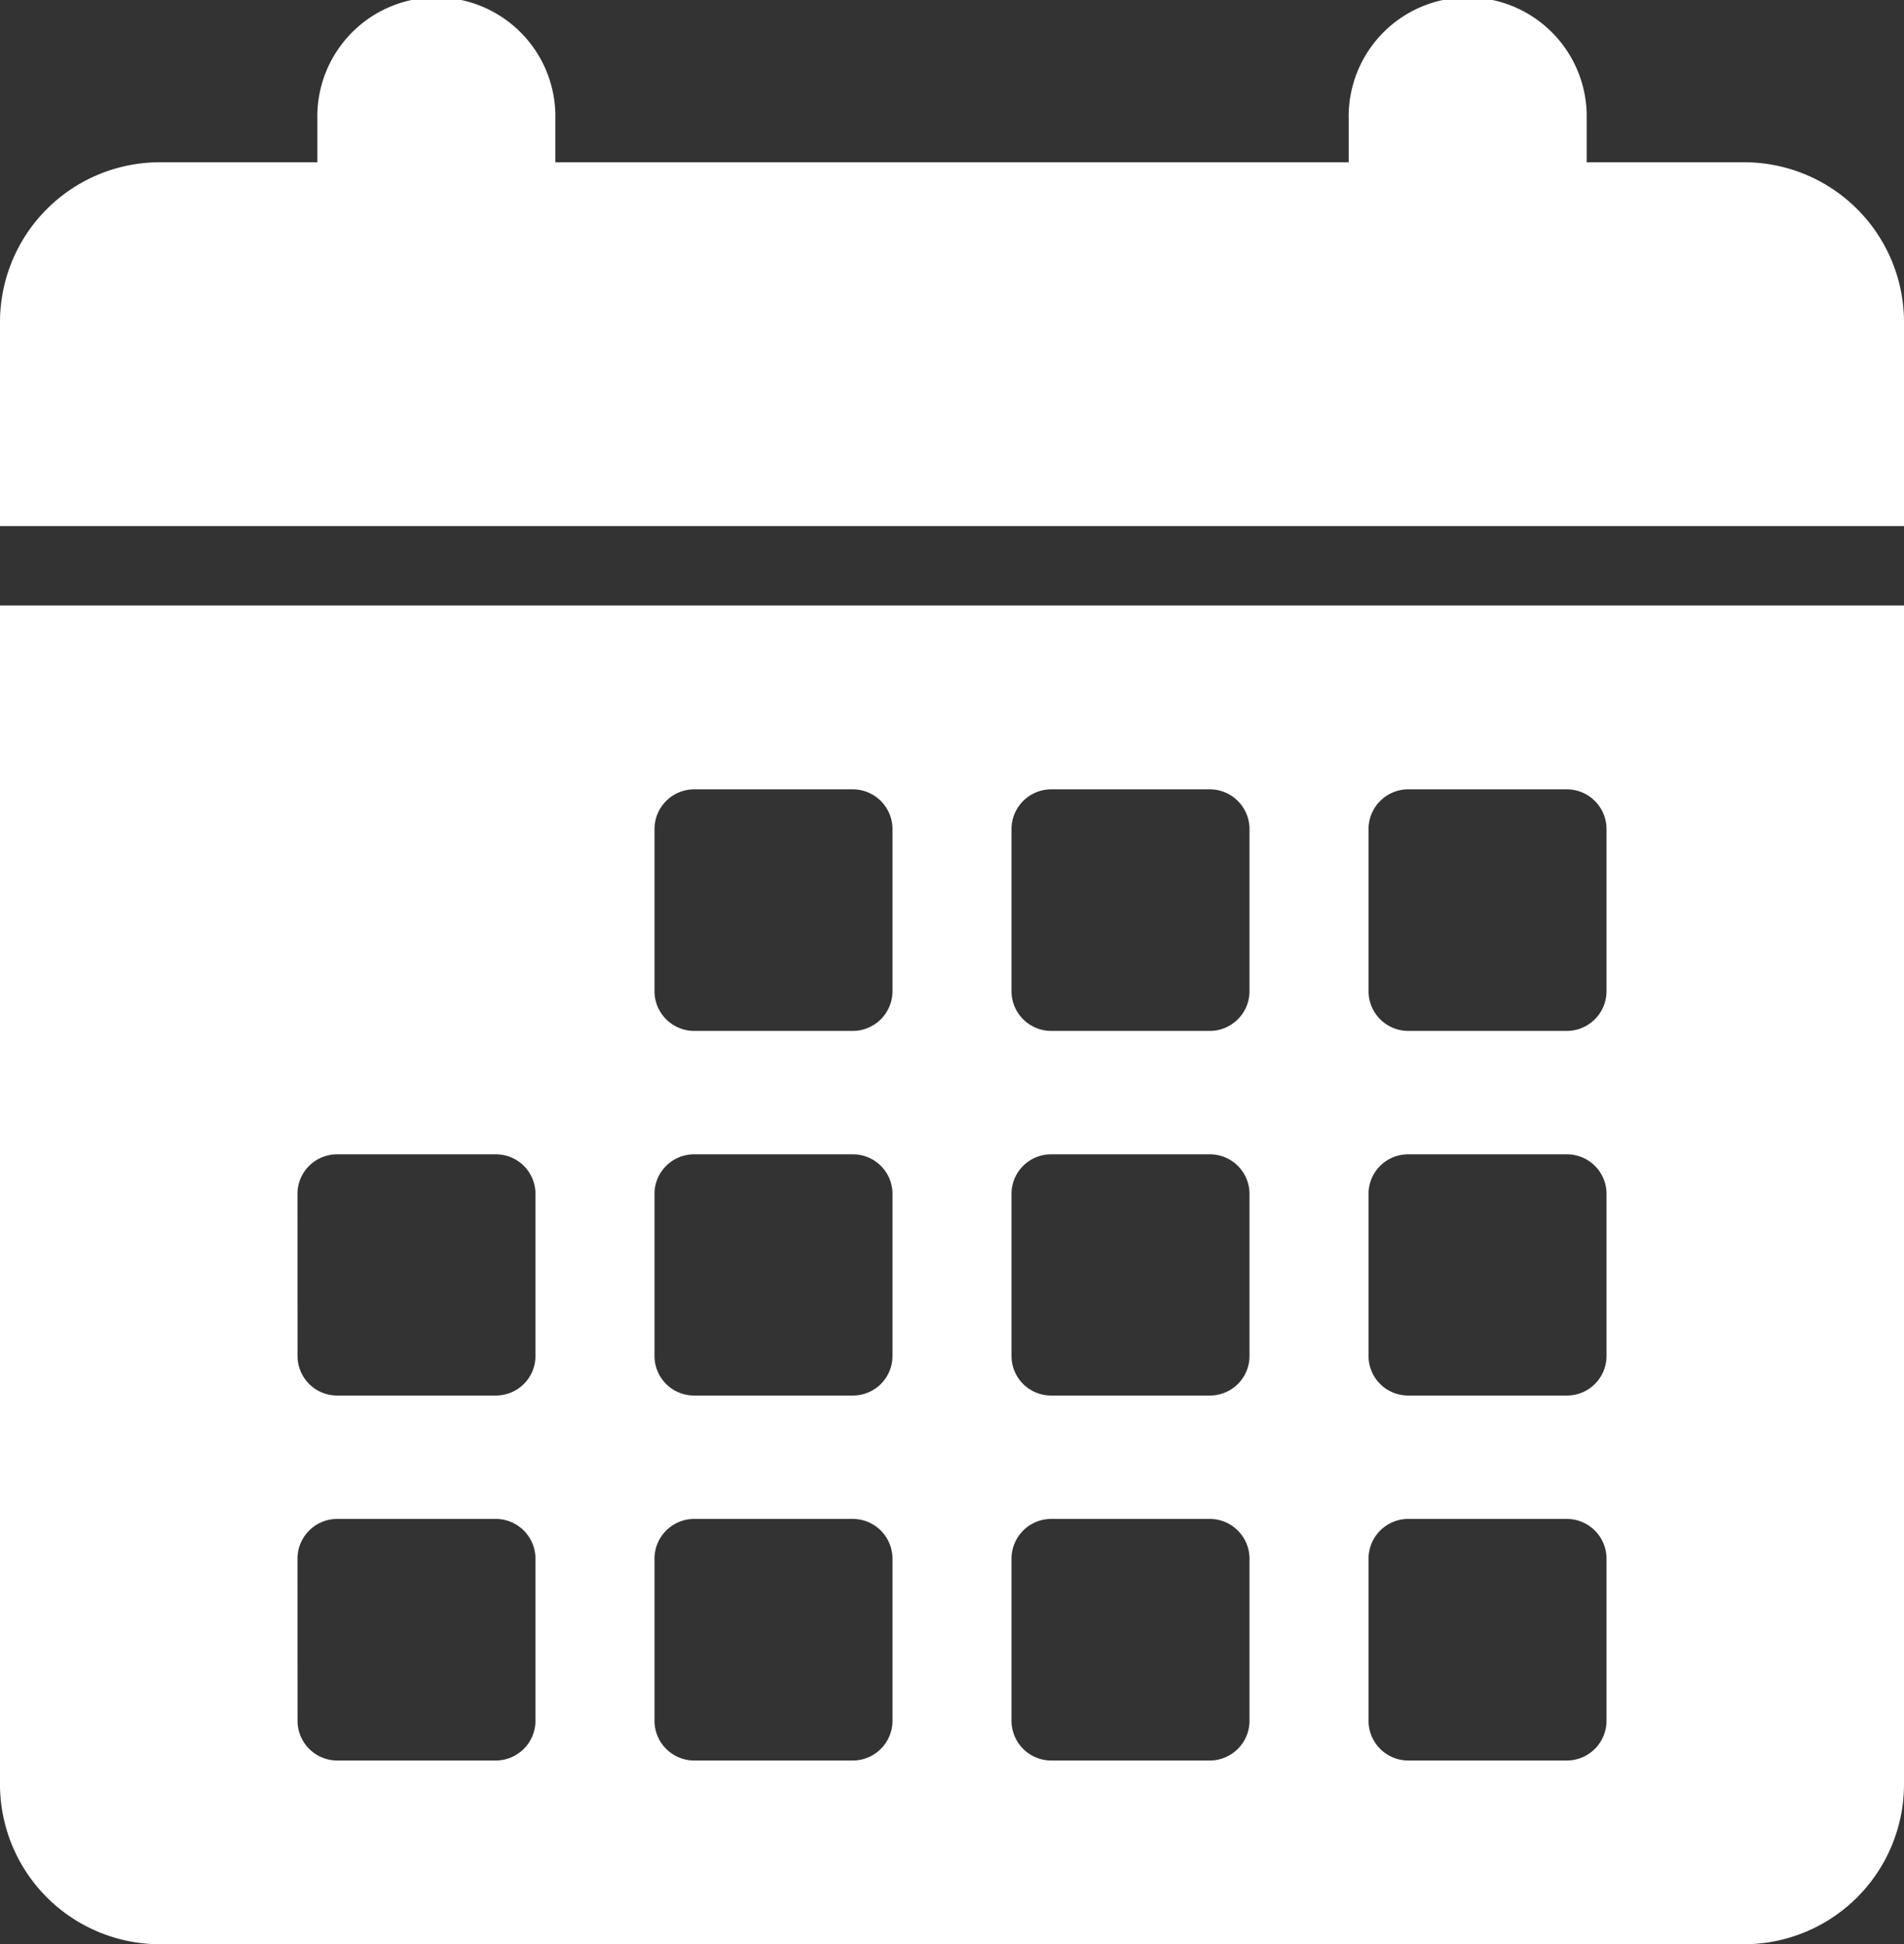 <svg id="mobile-cta8-meeting" xmlns="http://www.w3.org/2000/svg" width="33.225" height="33.917" viewBox="0 0 33.225 33.917"><rect x="0" y="0" width="33.225" height="33.917" fill="#333333" stroke="none"/>  <path id="Path_36389" data-name="Path 36389" d="M36.456,8.331H33.688V7.577a2.077,2.077,0,1,0-4.153,0v.754H15.691V7.577a2.077,2.077,0,1,0-4.153,0v.754H8.769A2.79,2.79,0,0,0,6,11.141v3.537H39.225V11.141A2.79,2.79,0,0,0,36.456,8.331Z" transform="translate(-6 -5.5)" fill="#fff" />  <path id="Path_36390" data-name="Path 36390" d="M6,41.3a2.792,2.792,0,0,0,2.769,2.817H36.456A2.792,2.792,0,0,0,39.225,41.3V20.76H6Zm23.881-16.64a.694.694,0,0,1,.692-.692h2.769a.694.694,0,0,1,.692.692v2.831a.694.694,0,0,1-.692.692H30.573a.694.694,0,0,1-.692-.692Zm0,6.368a.69.69,0,0,1,.692-.692h2.769a.69.69,0,0,1,.692.692v2.824a.69.69,0,0,1-.692.692H30.573a.69.69,0,0,1-.692-.692Zm0,6.361a.694.694,0,0,1,.692-.692h2.769a.694.694,0,0,1,.692.692v2.831a.694.694,0,0,1-.692.692H30.573a.694.694,0,0,1-.692-.692Zm-6.23-12.729a.694.694,0,0,1,.692-.692h2.769a.694.694,0,0,1,.692.692v2.831a.694.694,0,0,1-.692.692H24.343a.694.694,0,0,1-.692-.692Zm0,6.368a.69.69,0,0,1,.692-.692h2.769a.69.69,0,0,1,.692.692v2.824a.69.69,0,0,1-.692.692H24.343a.69.69,0,0,1-.692-.692Zm0,6.361a.694.694,0,0,1,.692-.692h2.769a.694.694,0,0,1,.692.692v2.831a.694.694,0,0,1-.692.692H24.343a.694.694,0,0,1-.692-.692Zm-6.23-12.729a.694.694,0,0,1,.692-.692h2.769a.694.694,0,0,1,.692.692v2.831a.694.694,0,0,1-.692.692H18.113a.694.694,0,0,1-.692-.692Zm0,6.368a.69.69,0,0,1,.692-.692h2.769a.69.69,0,0,1,.692.692v2.824a.69.69,0,0,1-.692.692H18.113a.69.69,0,0,1-.692-.692Zm0,6.361a.694.694,0,0,1,.692-.692h2.769a.694.694,0,0,1,.692.692v2.831a.694.694,0,0,1-.692.692H18.113a.694.694,0,0,1-.692-.692Zm-6.23-6.361a.69.69,0,0,1,.692-.692h2.769a.69.69,0,0,1,.692.692v2.824a.69.69,0,0,1-.692.692H11.884a.69.69,0,0,1-.692-.692Zm0,6.361a.694.694,0,0,1,.692-.692h2.769a.694.694,0,0,1,.692.692v2.831a.694.694,0,0,1-.692.692H11.884a.694.694,0,0,1-.692-.692Z" transform="translate(-6 -10.197)" fill="#fff" /></svg>